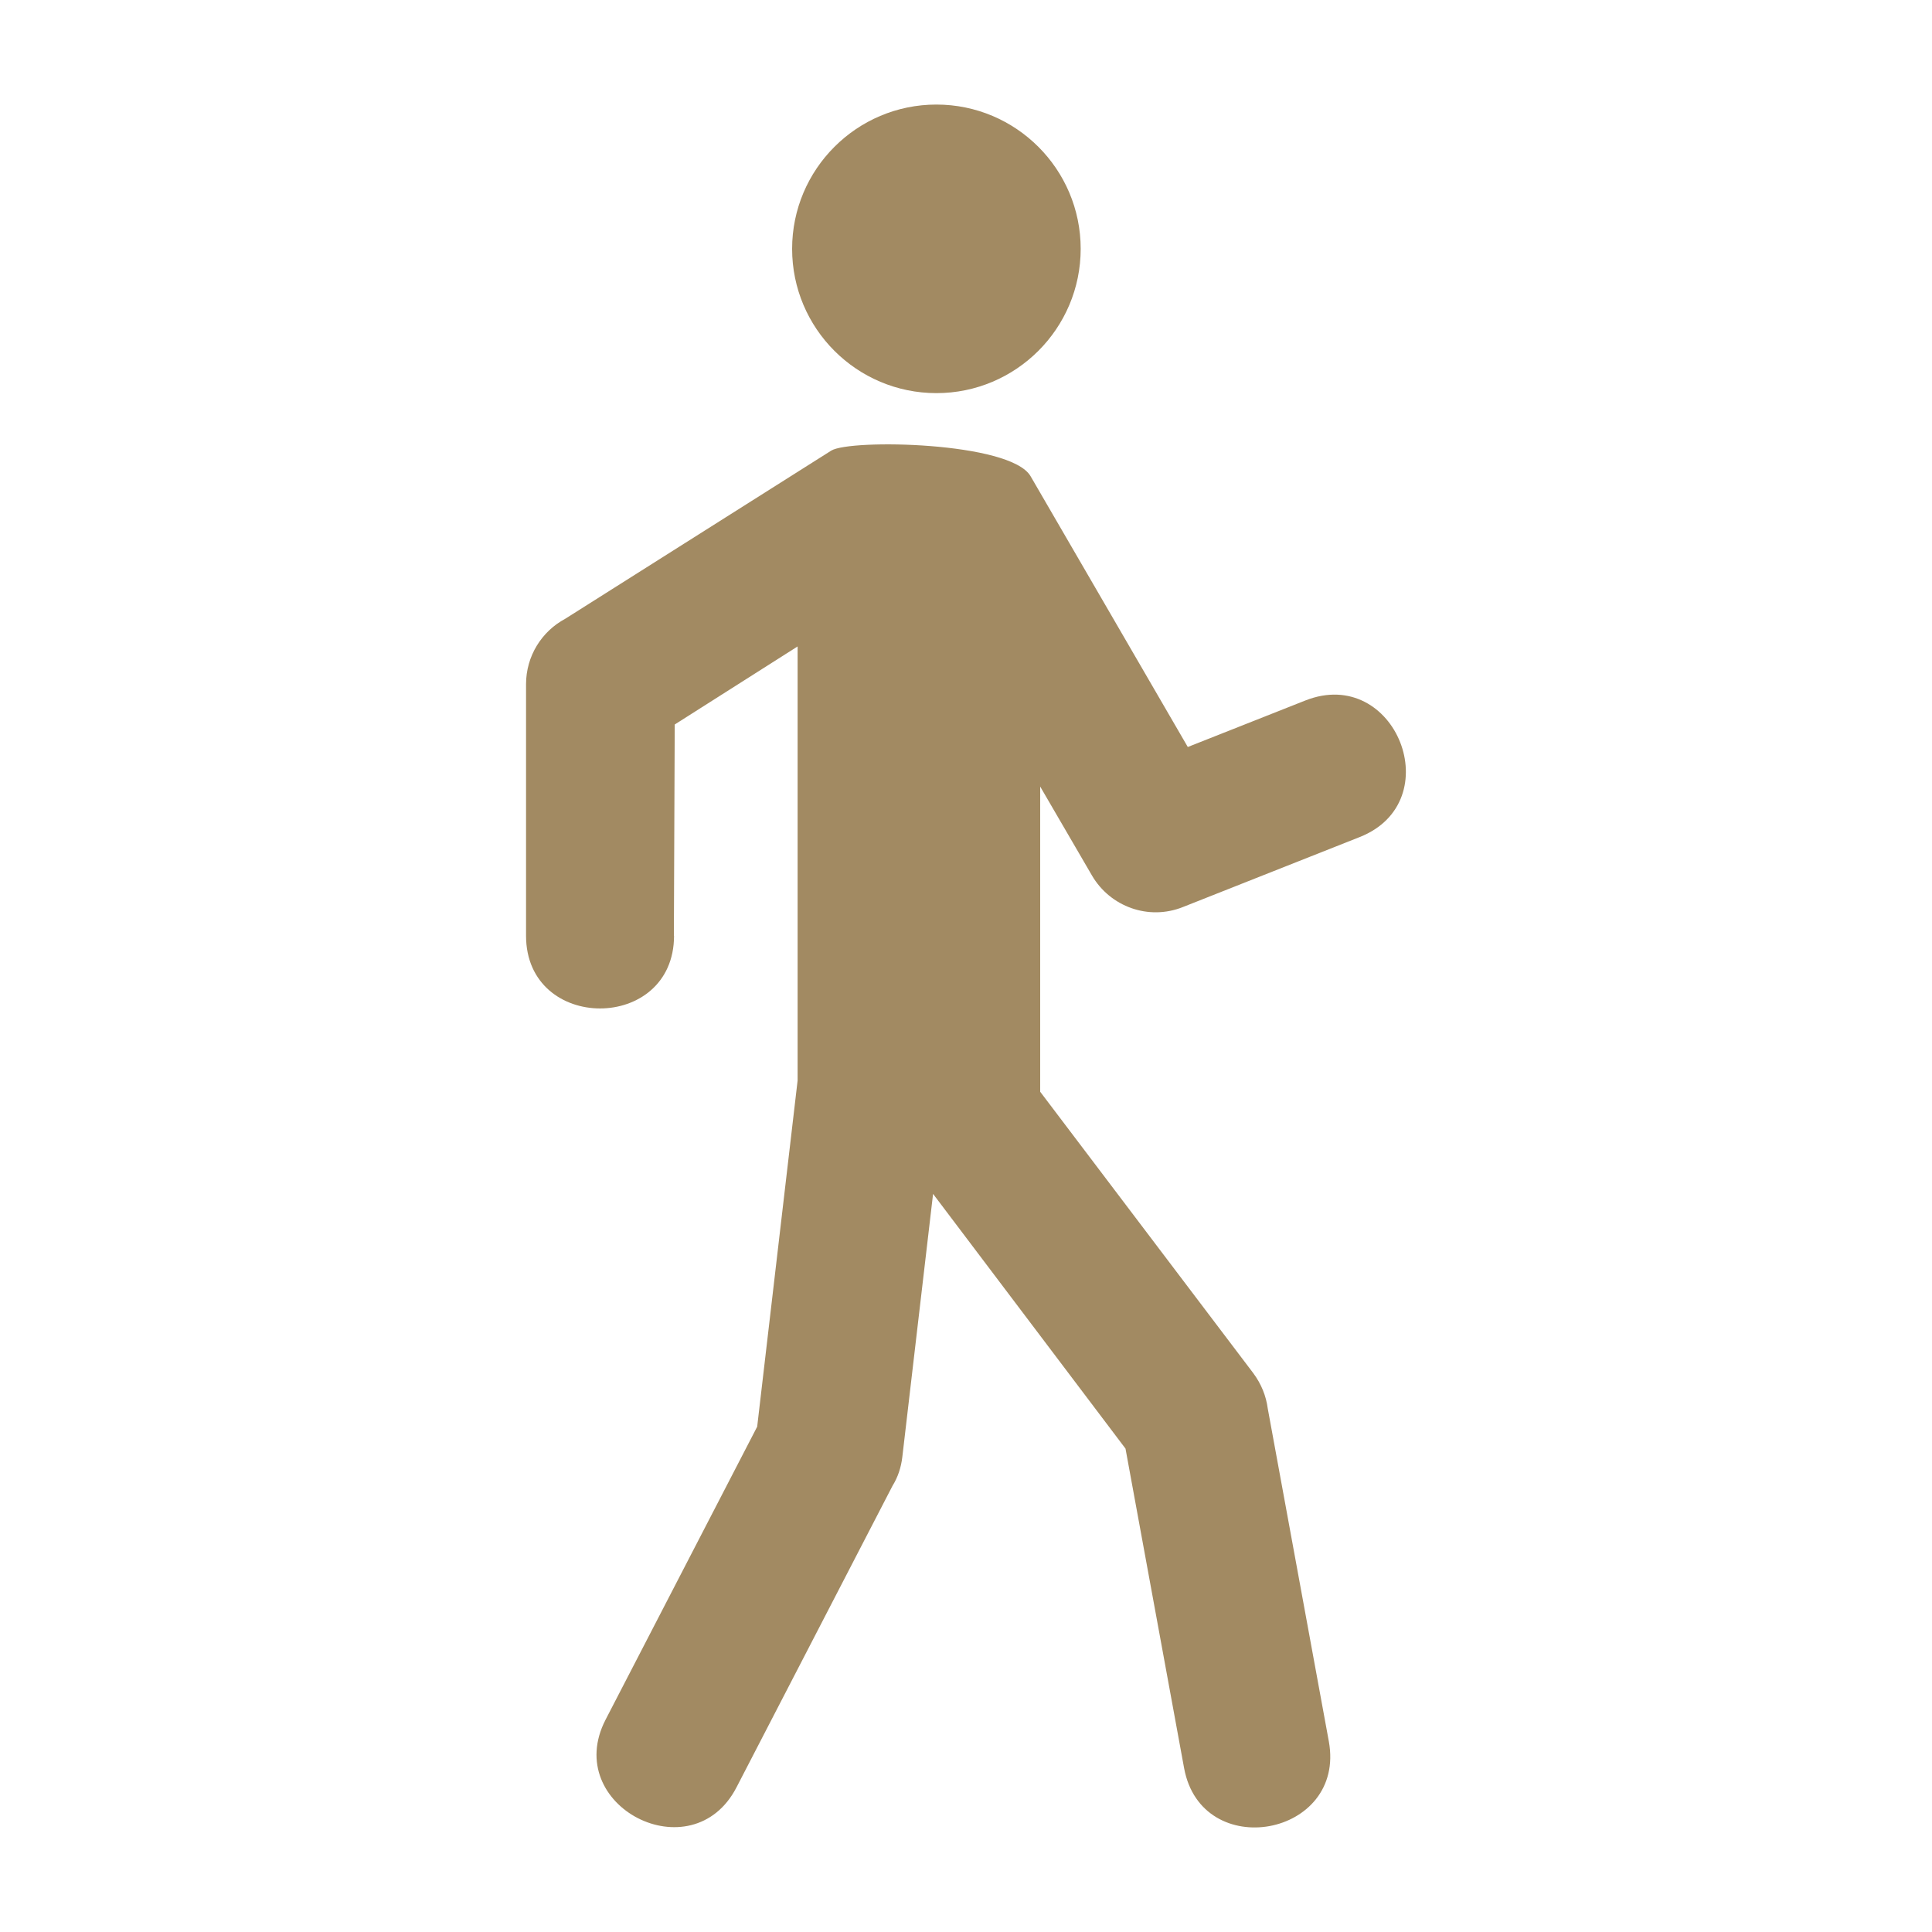 <?xml version="1.0" encoding="UTF-8"?> <svg xmlns="http://www.w3.org/2000/svg" id="uuid-53fa2678-3279-470e-8225-ec7dbb18ca0a" viewBox="0 0 25 25"><path d="M8.722,12.108c0,1.255-1.915,1.255-1.915,0v-3.254c0-.366.204-.685.507-.847l3.442-2.176c.246-.152,2.317-.115,2.579.33l2.035,3.505,1.522-.602c1.167-.46,1.867,1.308.701,1.768l-2.286.905c-.445.178-.942-.005-1.177-.408l-.67-1.151v3.949l2.757,3.641c.105.141.167.298.188.46l.79,4.305c.225,1.234-1.648,1.575-1.873.345l-.758-4.133-2.49-3.296-.398,3.405c-.016.136-.058.262-.126.371l-2.019,3.902c-.575,1.114-2.27.241-1.695-.874l1.962-3.792.523-4.478v-5.618l-1.59,1.01-.011,2.731Z" fill="#a28a62"></path><path d="M13.984,3.22c0,1.03-.837,1.867-1.867,1.867s-1.867-.837-1.867-1.867.837-1.867,1.867-1.867c1.03,0,1.867.837,1.867,1.867" fill="#a28a62"></path></svg> 